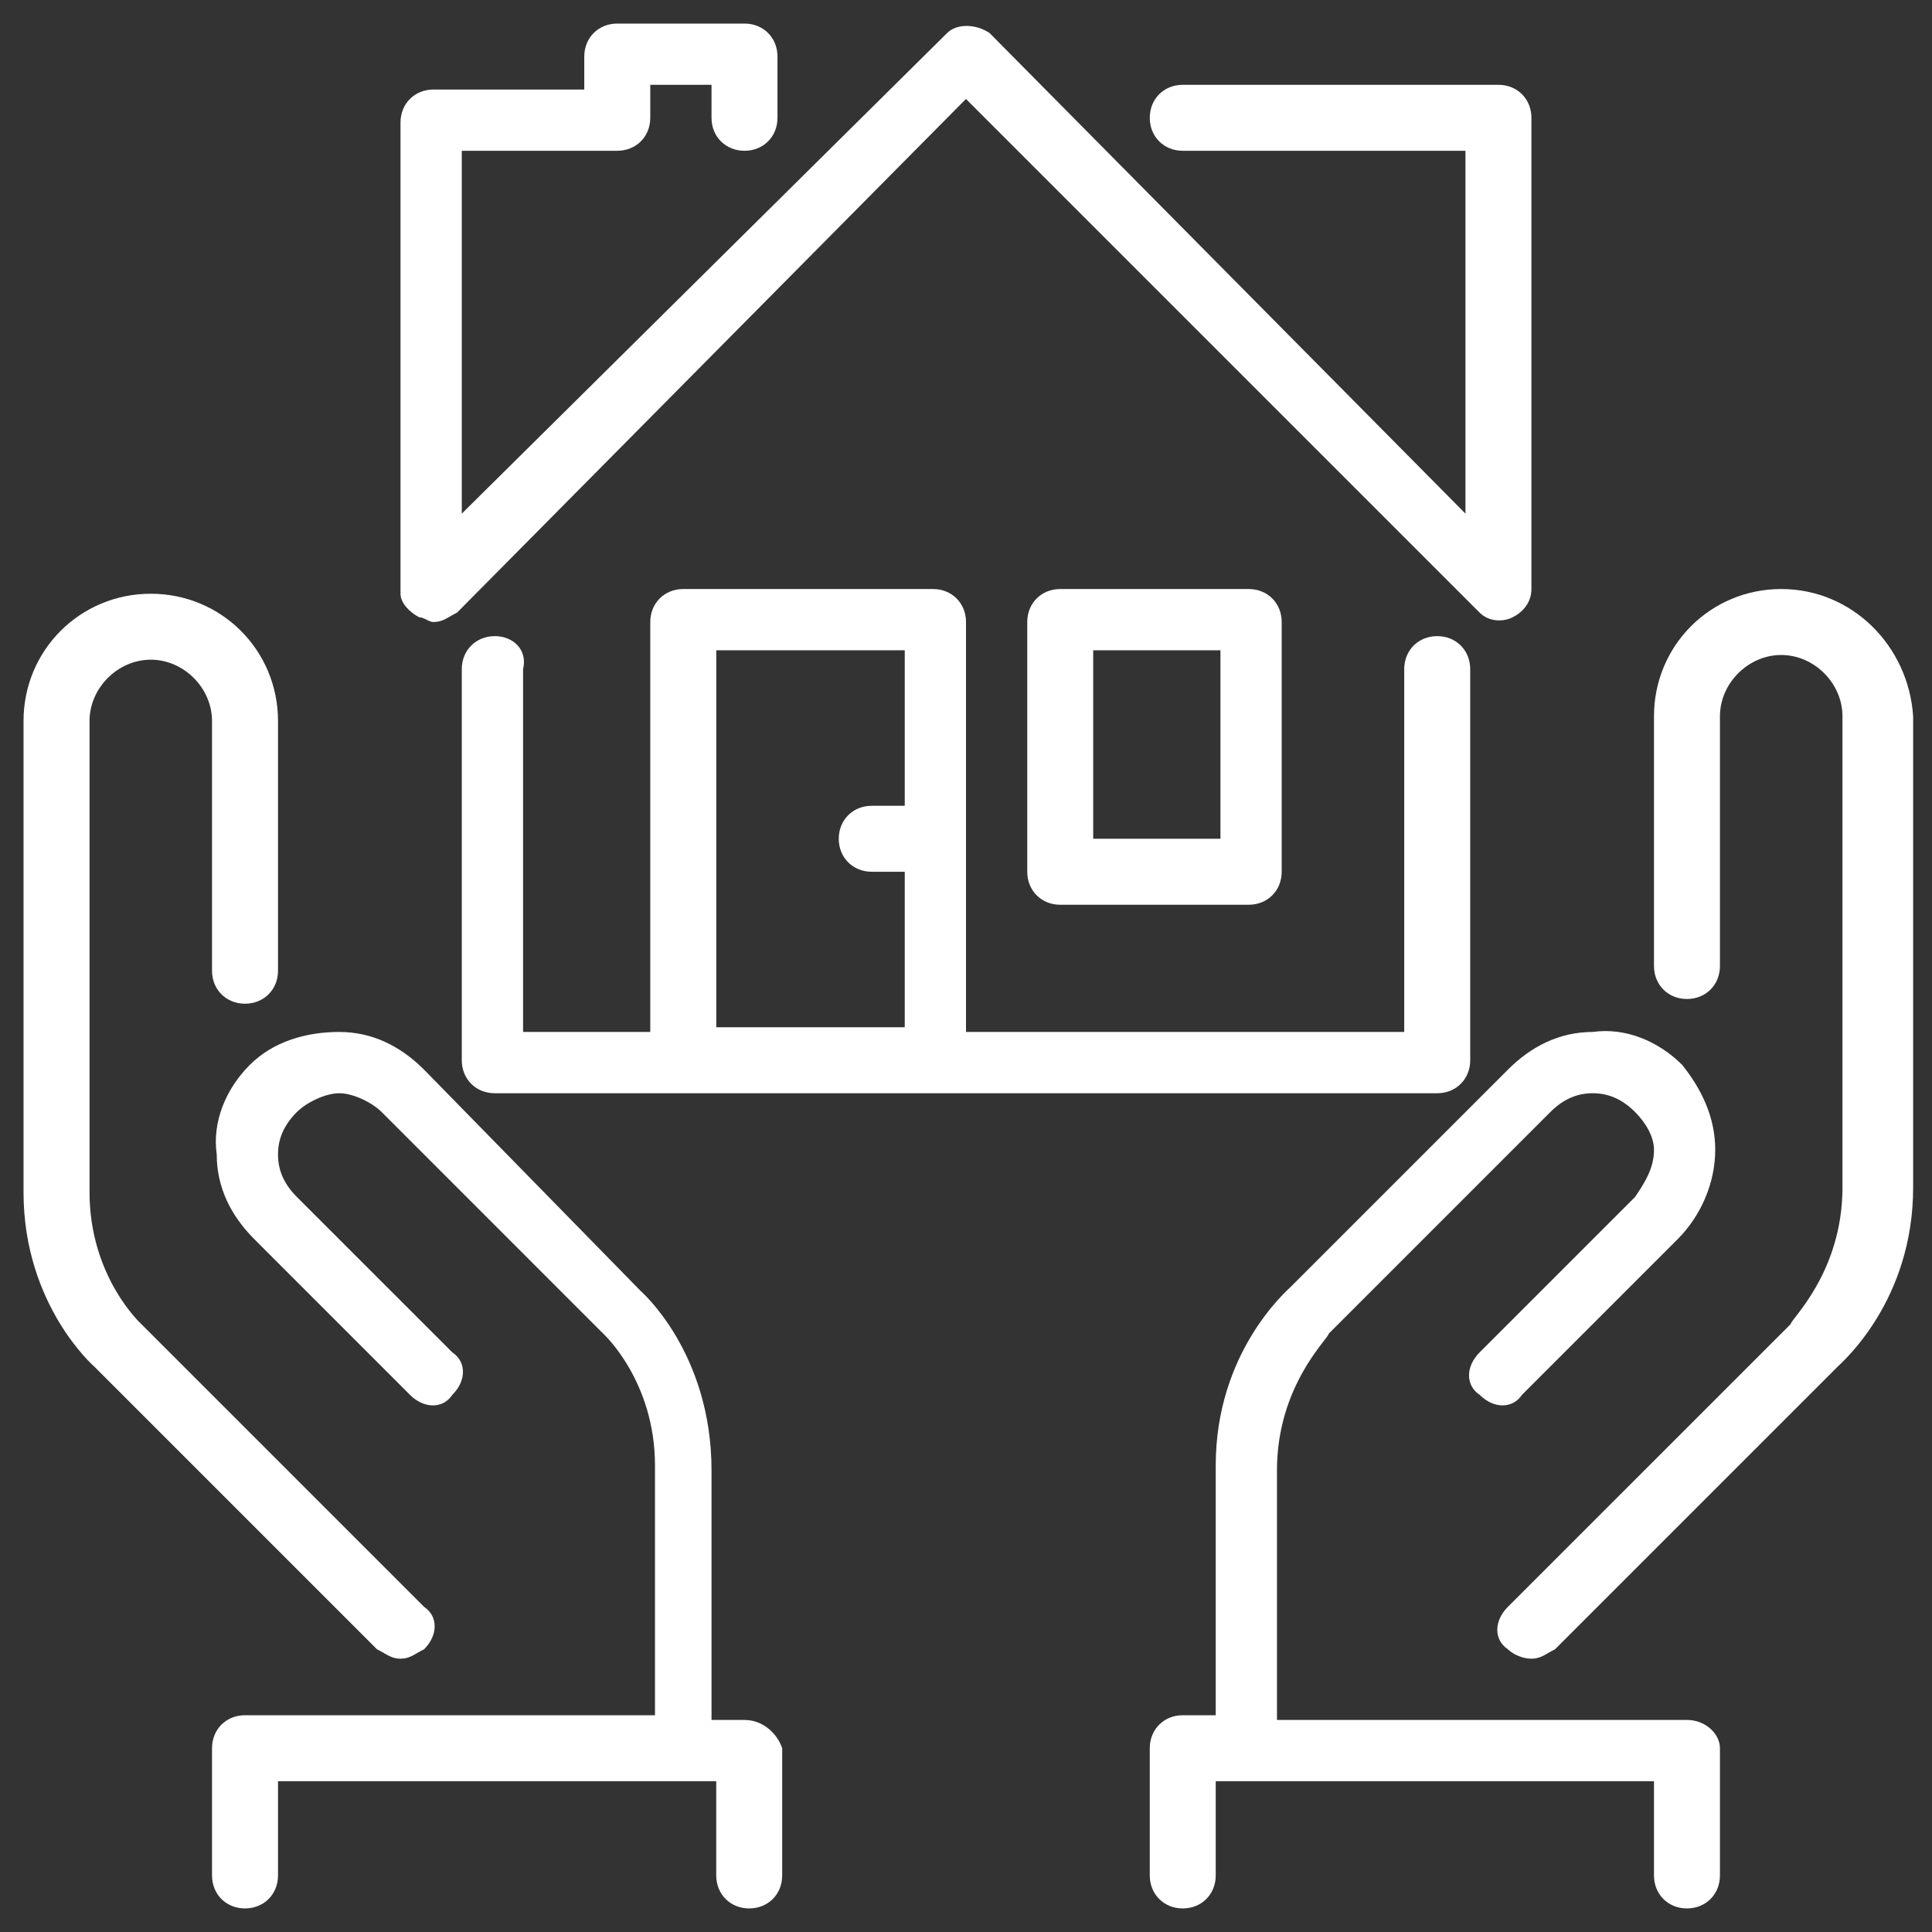 <svg width="50" height="50" viewBox="0 0 50 50" fill="none" xmlns="http://www.w3.org/2000/svg">
<rect x="0" y="0" width="50" height="50" fill="#333333" stroke="none"/>
<path d="M32.317 23.415C32.804 23.415 33.17 23.049 33.17 22.561V16.098C33.17 15.61 32.804 15.244 32.317 15.244H27.439C26.951 15.244 26.585 15.61 26.585 16.098V22.561C26.585 23.049 26.951 23.415 27.439 23.415H32.317ZM28.292 16.829H31.585V21.707H28.292V16.829Z" fill="white"/>
<path d="M10.853 15.976C10.975 15.976 11.097 16.098 11.219 16.098C11.463 16.098 11.585 15.976 11.829 15.854L24.999 2.561L38.292 15.854C38.536 16.098 38.902 16.098 39.146 15.976C39.39 15.854 39.633 15.61 39.633 15.244V3.049C39.633 2.561 39.268 2.195 38.78 2.195H30.609C30.121 2.195 29.756 2.561 29.756 3.049C29.756 3.537 30.121 3.902 30.609 3.902H37.926V13.293L25.609 0.854C25.243 0.61 24.756 0.61 24.512 0.854L11.951 13.293V3.902H15.975C16.463 3.902 16.829 3.537 16.829 3.049V2.195H18.414V3.049C18.414 3.537 18.78 3.902 19.268 3.902C19.756 3.902 20.121 3.537 20.121 3.049V1.463C20.121 0.976 19.756 0.61 19.268 0.61H15.975C15.487 0.61 15.121 0.976 15.121 1.463V2.317H11.219C10.731 2.317 10.365 2.683 10.365 3.171V15.366C10.365 15.61 10.609 15.854 10.853 15.976Z" fill="white"/>
<path d="M12.805 16.463C12.317 16.463 11.951 16.829 11.951 17.317V27.439C11.951 27.927 12.317 28.293 12.805 28.293H37.195C37.683 28.293 38.049 27.927 38.049 27.439V17.317C38.049 16.829 37.683 16.463 37.195 16.463C36.707 16.463 36.341 16.829 36.341 17.317V26.707H25V16.098C25 15.61 24.634 15.244 24.146 15.244H17.683C17.195 15.244 16.829 15.61 16.829 16.098V26.707H13.537V17.317C13.659 16.829 13.293 16.463 12.805 16.463ZM18.537 16.829H23.415V20.854H22.561C22.073 20.854 21.707 21.22 21.707 21.707C21.707 22.195 22.073 22.561 22.561 22.561H23.415V26.585H18.537V16.829Z" fill="white"/>
<path d="M46.098 15.244C44.268 15.244 42.805 16.707 42.805 18.537V25C42.805 25.488 43.171 25.854 43.658 25.854C44.146 25.854 44.512 25.488 44.512 25V18.537C44.512 17.683 45.244 16.951 46.098 16.951C46.951 16.951 47.683 17.683 47.683 18.537V30.732C47.683 32.927 46.342 34.146 46.342 34.268L39.024 41.585C38.658 41.951 38.658 42.439 39.024 42.683C39.146 42.805 39.39 42.927 39.634 42.927C39.878 42.927 40 42.805 40.244 42.683L47.561 35.366C47.683 35.244 49.512 33.658 49.512 30.732V18.537C49.39 16.707 47.927 15.244 46.098 15.244Z" fill="white"/>
<path d="M43.658 44.512H33.048V38.049C33.048 35.854 34.39 34.634 34.39 34.512L40.122 28.78C40.488 28.415 40.853 28.293 41.219 28.293C41.585 28.293 41.951 28.415 42.317 28.78C42.561 29.024 42.805 29.39 42.805 29.756C42.805 30.244 42.561 30.61 42.317 30.976L38.292 35C37.927 35.366 37.927 35.854 38.292 36.097C38.658 36.463 39.146 36.463 39.39 36.097L43.414 32.073C44.024 31.463 44.39 30.61 44.39 29.756C44.39 28.902 44.024 28.171 43.536 27.561C42.927 26.951 42.073 26.585 41.219 26.707C40.366 26.707 39.634 27.073 39.024 27.683L33.414 33.293C33.292 33.415 31.463 35 31.463 37.927V44.39H30.61C30.122 44.39 29.756 44.756 29.756 45.244V48.537C29.756 49.024 30.122 49.39 30.61 49.39C31.097 49.39 31.463 49.024 31.463 48.537V46.097H42.805V48.537C42.805 49.024 43.17 49.39 43.658 49.39C44.146 49.39 44.512 49.024 44.512 48.537V45.244C44.512 44.878 44.146 44.512 43.658 44.512Z" fill="white"/>
<path d="M19.268 44.512H18.414V38.049C18.414 35 16.585 33.415 16.585 33.415L10.975 27.683C10.365 27.073 9.634 26.707 8.78 26.707C7.926 26.707 7.073 26.951 6.463 27.561C5.853 28.171 5.487 29.024 5.609 29.878C5.609 30.732 5.975 31.463 6.585 32.073L10.609 36.098C10.975 36.463 11.463 36.463 11.707 36.098C12.073 35.732 12.073 35.244 11.707 35L7.682 30.976C7.317 30.61 7.195 30.244 7.195 29.878C7.195 29.512 7.317 29.146 7.682 28.78C7.926 28.537 8.414 28.293 8.78 28.293C9.146 28.293 9.634 28.537 9.878 28.78L15.609 34.512C15.609 34.512 16.951 35.732 16.951 37.927V44.39H6.341C5.853 44.39 5.487 44.756 5.487 45.244V48.537C5.487 49.024 5.853 49.39 6.341 49.39C6.829 49.39 7.195 49.024 7.195 48.537V46.097H18.536V48.537C18.536 49.024 18.902 49.39 19.39 49.39C19.878 49.39 20.243 49.024 20.243 48.537V45.244C20.122 44.878 19.756 44.512 19.268 44.512Z" fill="white"/>
<path d="M10.366 42.927C10.609 42.927 10.731 42.805 10.975 42.683C11.341 42.317 11.341 41.829 10.975 41.585L3.658 34.268C3.658 34.268 2.317 33.049 2.317 30.854V18.659C2.317 17.805 3.048 17.073 3.902 17.073C4.756 17.073 5.487 17.805 5.487 18.659V25.122C5.487 25.61 5.853 25.976 6.341 25.976C6.829 25.976 7.195 25.61 7.195 25.122V18.659C7.195 16.829 5.731 15.366 3.902 15.366C2.073 15.366 0.609 16.829 0.609 18.659V30.854C0.609 33.781 2.439 35.366 2.439 35.366L9.756 42.683C10 42.805 10.122 42.927 10.366 42.927Z" fill="white"/>
</svg>
